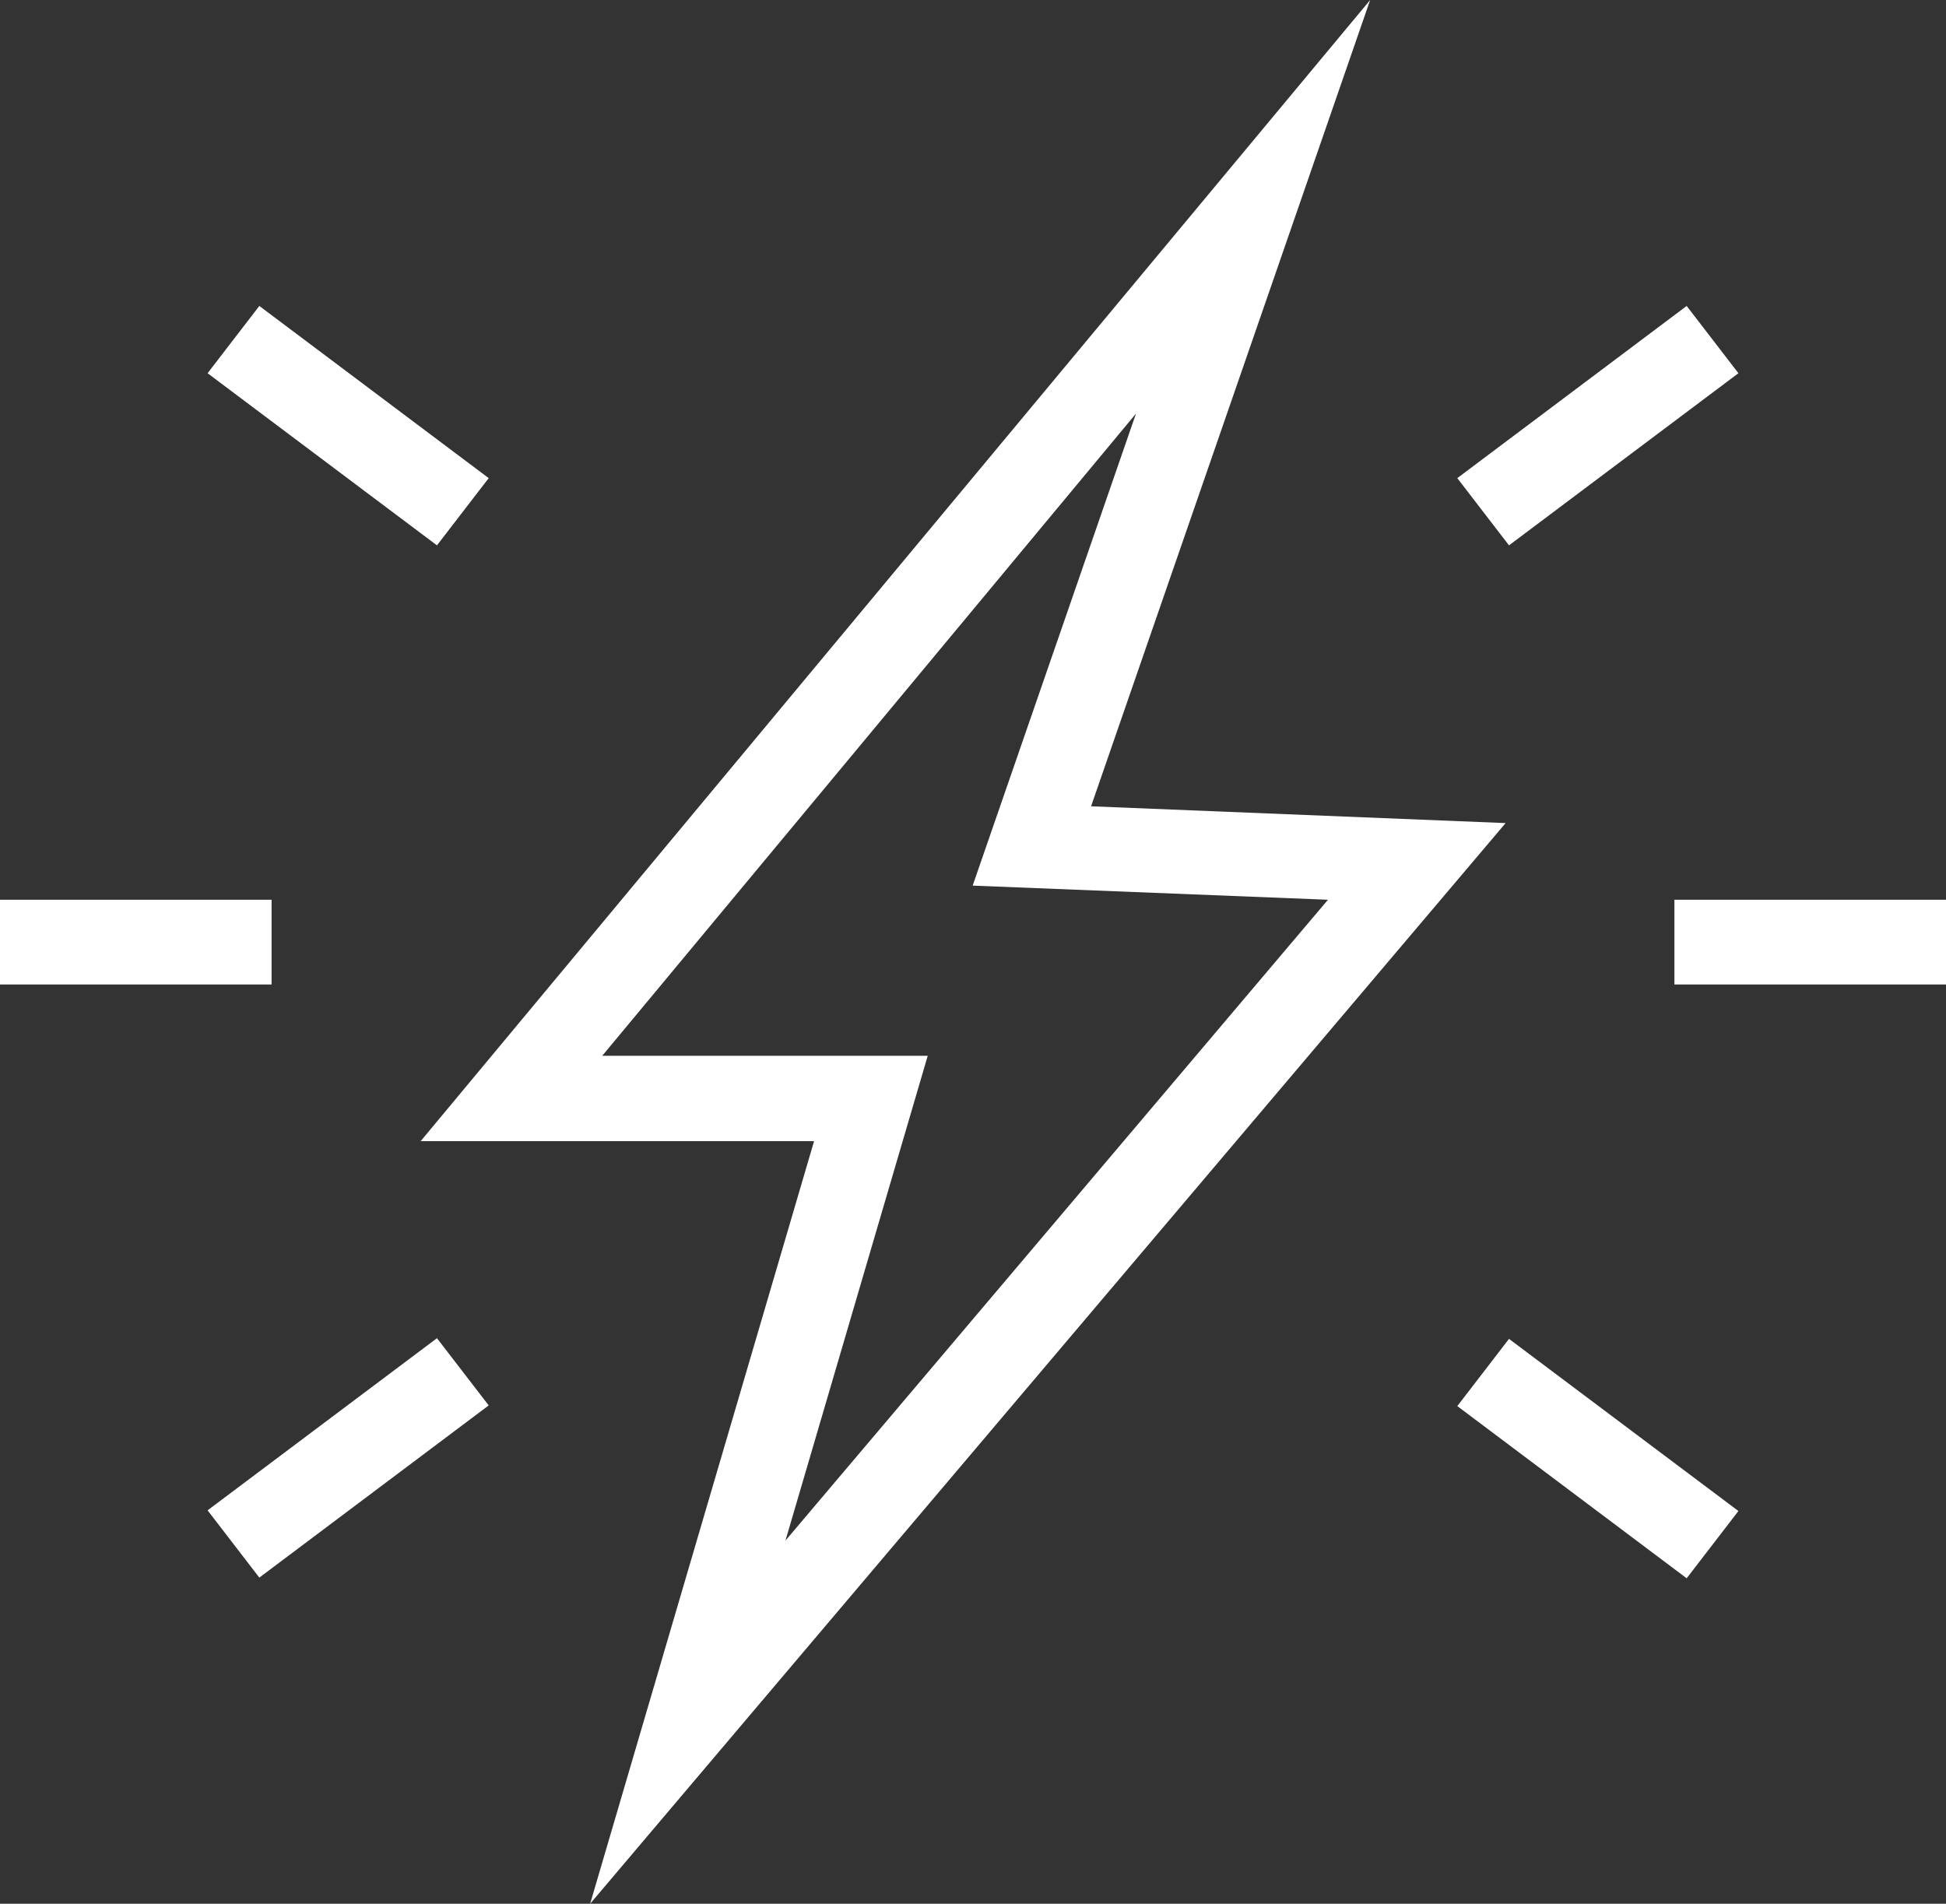 <svg width="46" height="45" viewBox="0 0 46 45" fill="none" xmlns="http://www.w3.org/2000/svg">
<rect x="0" y="0" width="46" height="45" fill="#333333" stroke="none"/>
<path d="M6.42 21.268H0V23.271H6.42V21.268ZM41.093 8.822L39.87 7.232L34.448 11.302L35.67 12.891L41.093 8.822ZM11.552 11.302L6.13 7.232L4.907 8.822L10.329 12.891L11.552 11.302ZM4.907 35.701L6.13 37.291L11.552 33.221L10.329 31.632L4.907 35.701ZM35.59 19.456L25.791 19.059L32.388 0L9.943 26.975H19.243L13.95 45L35.59 19.456ZM14.223 24.972L26.853 9.776L22.992 20.934L31.391 21.268L18.567 36.416L21.93 24.956H14.223V24.972ZM39.58 21.268V23.271H46V21.268H39.58ZM34.448 33.237L39.87 37.307L41.093 35.717L35.67 31.648L34.448 33.237Z" fill="white"/>
</svg>
